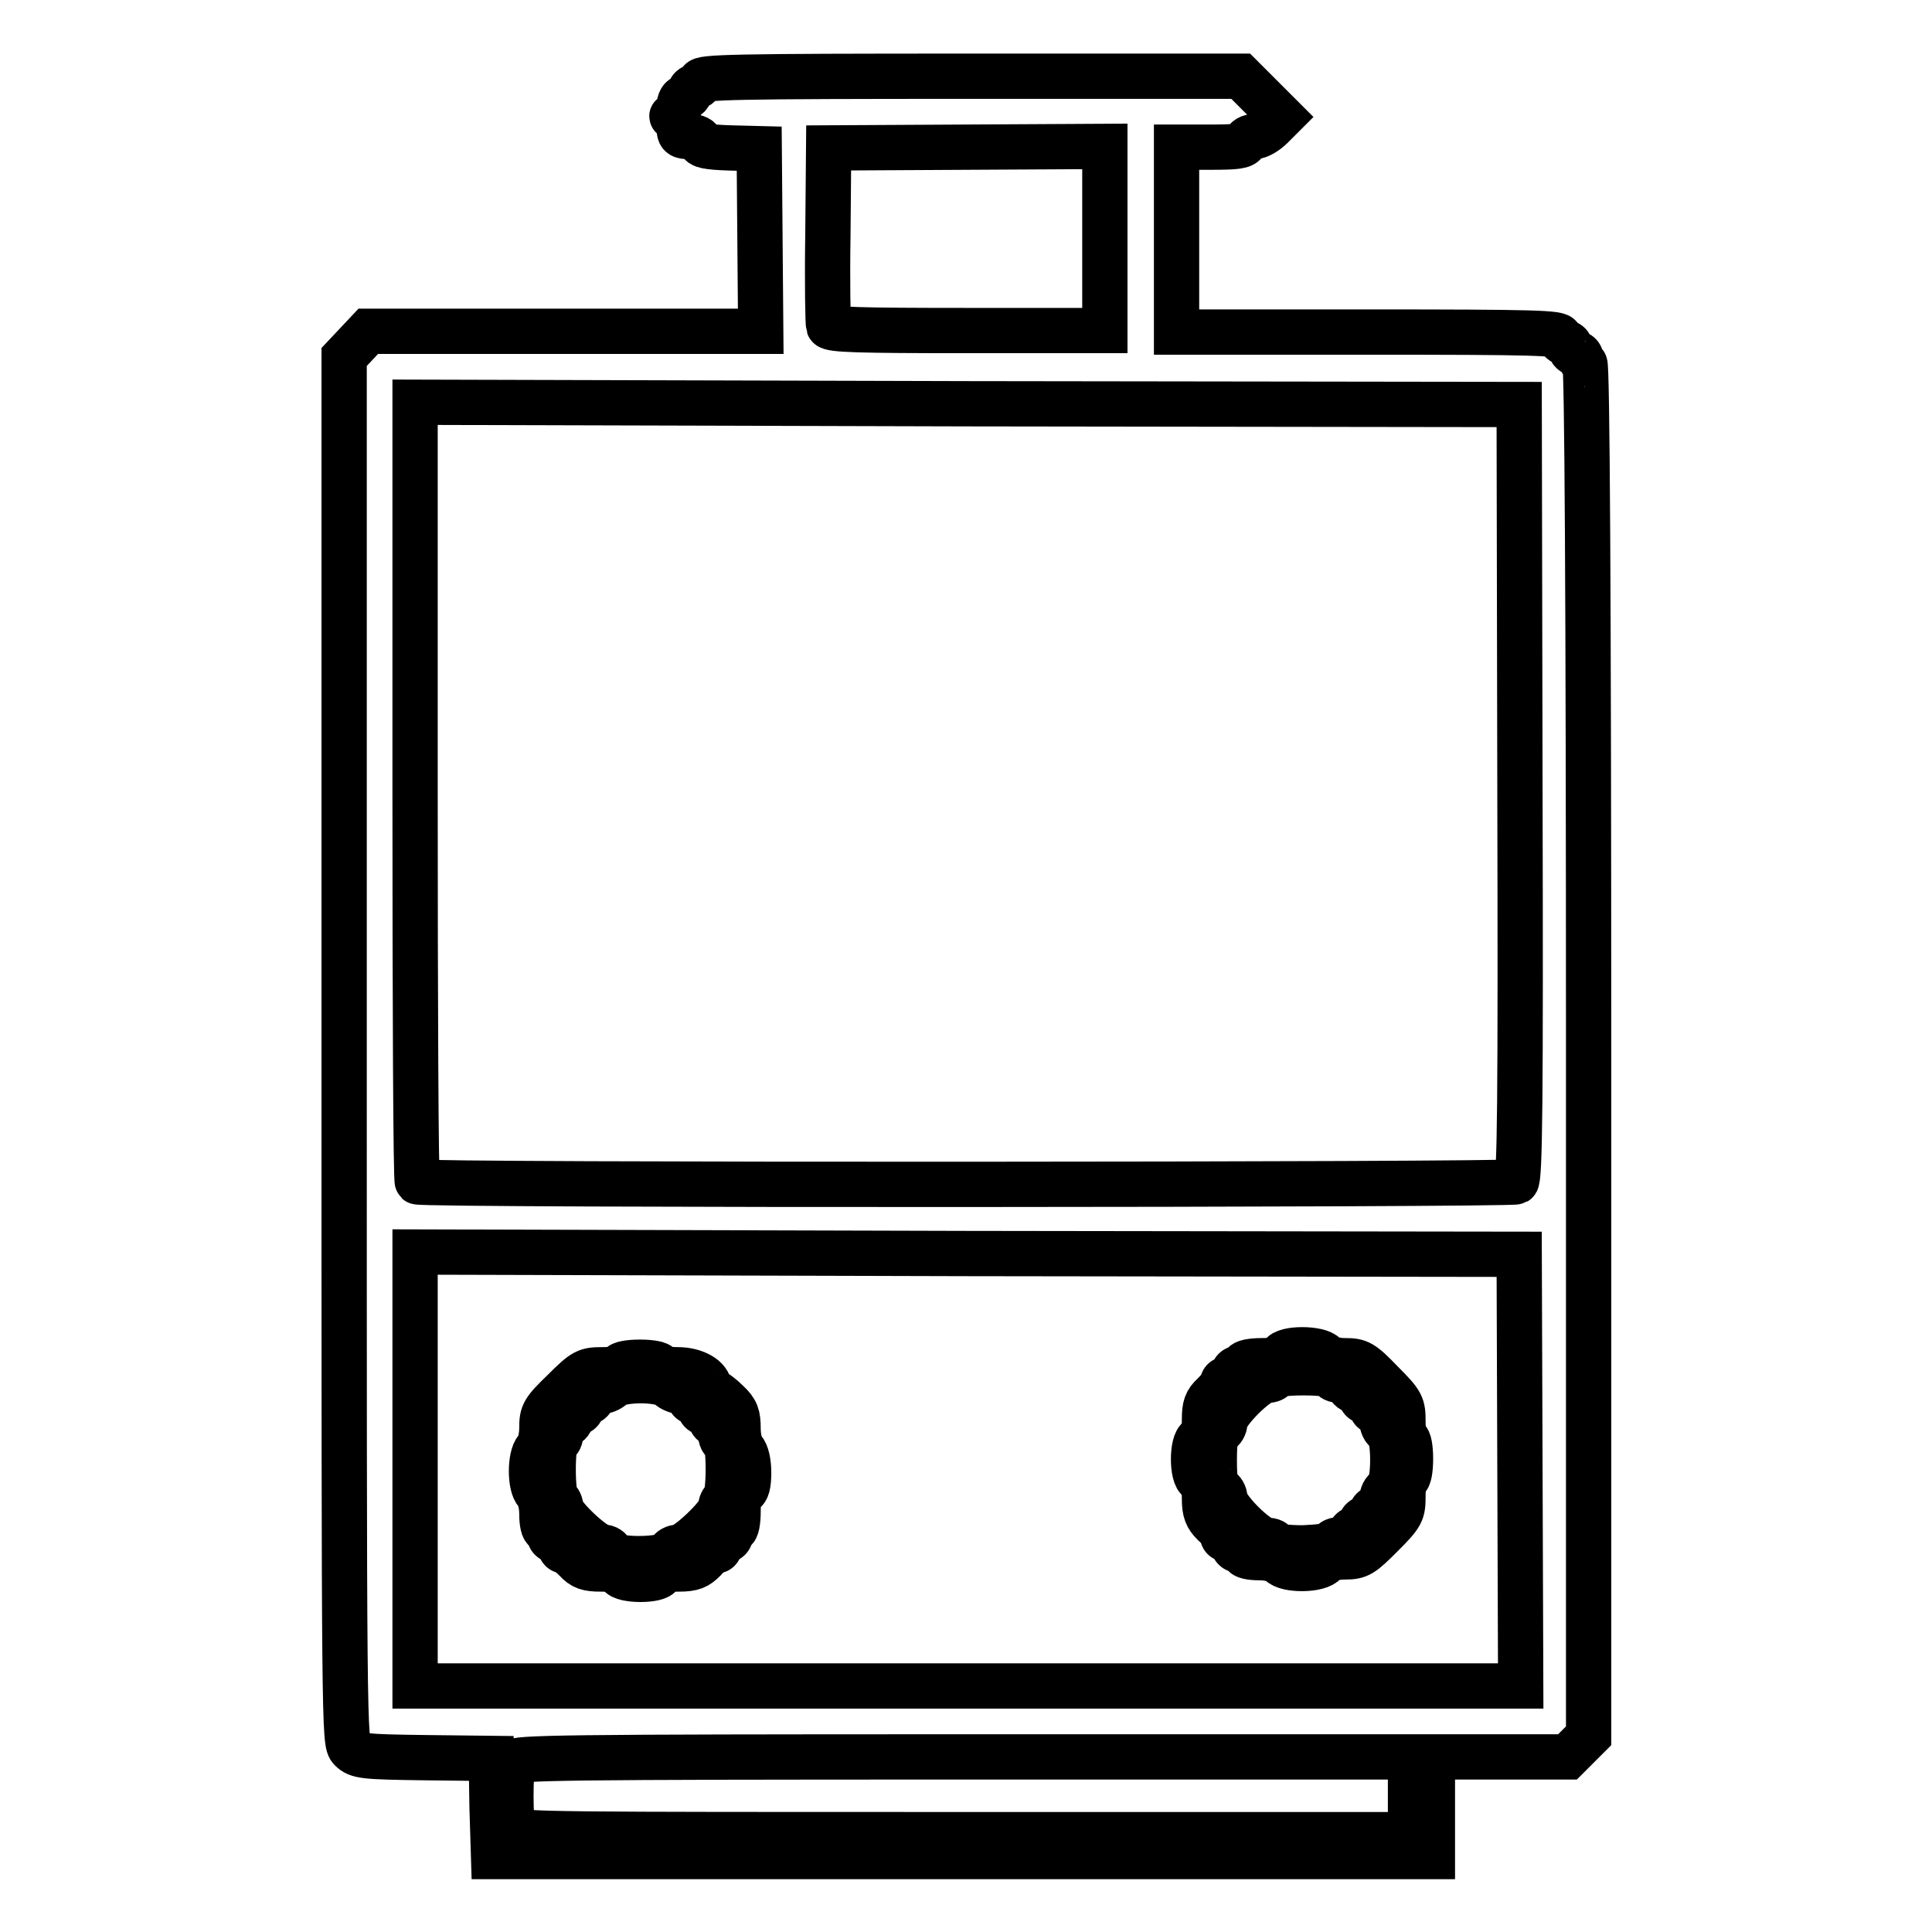 <?xml version="1.0" encoding="utf-8"?>
<!-- Svg Vector Icons : http://www.onlinewebfonts.com/icon -->
<!DOCTYPE svg PUBLIC "-//W3C//DTD SVG 1.1//EN" "http://www.w3.org/Graphics/SVG/1.1/DTD/svg11.dtd">
<svg version="1.1" xmlns="http://www.w3.org/2000/svg" xmlns:xlink="http://www.w3.org/1999/xlink" x="0px" y="0px" viewBox="0 0 256 256" enable-background="new 0 0 256 256" xml:space="preserve">
<g> <path stroke-width="6" fill-opacity="0" stroke="#000000"  d="M65.2,239.5l-0.1-6.5l-8.8-0.1c-8.1-0.1-8.9-0.2-9.8-1.1c-0.9-0.9-0.9-1.9-0.9-92.8V47.3l1.6-1.7l1.6-1.7 h52l-0.1-12.1l-0.1-12.1l-3.9-0.1c-3-0.1-3.9-0.3-3.9-0.8c0-0.4-0.5-0.7-1.4-0.7c-1.2,0-1.4-0.2-1.4-1.1c0-0.6-0.3-1.2-0.6-1.4 c-0.5-0.2-0.5-0.2,0-0.3c0.3,0,0.6-0.6,0.6-1.2c0-0.7,0.3-1.2,0.7-1.2c0.4,0,0.7-0.3,0.7-0.7c0-0.4,0.3-0.7,0.7-0.7 c0.4,0,0.7-0.3,0.7-0.7c0-0.6,4.3-0.7,35.8-0.7h35.8l2.7,2.7l2.7,2.7l-1.3,1.3c-0.7,0.7-1.7,1.3-2.3,1.3s-1.1,0.3-1.2,0.7 c-0.2,0.6-1.2,0.7-4.7,0.7h-4.4v24.5h25.4c22.3,0,25.4,0.1,25.4,0.7c0,0.4,0.3,0.7,0.7,0.7c0.4,0,0.7,0.3,0.7,0.7 c0,0.4,0.3,0.7,0.7,0.7c0.4,0,0.7,0.3,0.7,0.7c0,0.4,0.2,0.7,0.5,0.7c0.3,0,0.5,30.6,0.5,90.9V230l-1.4,1.4l-1.4,1.4h-17.9V246 H65.4L65.2,239.5L65.2,239.5z M186.9,238v-5.2h-59.3c-53.6,0-59.3,0.1-59.6,0.7c-0.4,1-0.4,7.9,0,8.9c0.3,0.7,5.9,0.7,59.6,0.7 h59.3V238L186.9,238z M201.4,194.8l-0.1-28.6l-73.1-0.1L55,165.9v57.5h146.5L201.4,194.8L201.4,194.8z M200.9,156.6 c0.5-0.3,0.6-10.9,0.5-51.7l-0.1-51.3l-73.1-0.1L55,53.3v51.5c0,28.3,0.1,51.6,0.3,51.8C55.8,157.1,200.2,157,200.9,156.6 L200.9,156.6z M146.4,31.7V19.4l-18.3,0.1l-18.3,0.1l-0.1,11.5c-0.1,6.3,0,11.8,0.1,12.1c0.2,0.5,4.1,0.6,18.4,0.6h18.2V31.7 L146.4,31.7z"/> <path stroke-width="6" fill-opacity="0" stroke="#000000"  d="M82.1,208.6c-0.2-0.5-1-0.7-2.5-0.7c-1.7,0-2.4-0.2-3.3-1.2c-0.6-0.6-1.3-1.2-1.6-1.2 c-0.3,0-0.5-0.3-0.5-0.7c0-0.4-0.3-0.7-0.7-0.7c-0.4,0-0.7-0.3-0.7-0.7c0-0.4-0.2-0.7-0.5-0.7c-0.3,0-0.5-0.9-0.5-2.1 c0-1.2-0.3-2.4-0.7-2.8c-0.9-0.9-0.9-4.8,0-5.8c0.4-0.4,0.7-1.6,0.7-2.8c0-1.9,0.2-2.3,2.9-4.9c2.7-2.7,3-2.8,5.2-2.8 c1.3,0,2.3-0.2,2.3-0.5c0-0.3,1.2-0.5,2.6-0.5c1.4,0,2.6,0.2,2.6,0.5c0,0.3,1.1,0.5,2.4,0.5c2.3,0,4.2,1.1,4.2,2.4 c0,0.3,0.2,0.5,0.5,0.5s1.1,0.6,1.9,1.4c1.2,1.1,1.4,1.8,1.4,3.5c0,1.2,0.3,2.4,0.7,2.8c0.4,0.4,0.7,1.6,0.7,3 c0,1.6-0.2,2.4-0.7,2.6c-0.5,0.2-0.7,1-0.7,2.6c0,1.3-0.2,2.4-0.5,2.4c-0.3,0-0.5,0.3-0.5,0.7c0,0.4-0.3,0.7-0.7,0.7 c-0.4,0-0.7,0.3-0.7,0.7c0,0.4-0.2,0.7-0.5,0.7s-1,0.5-1.6,1.2c-0.9,0.9-1.5,1.2-3.3,1.2c-1.5,0-2.3,0.2-2.5,0.7 C87.3,209.5,82.5,209.5,82.1,208.6L82.1,208.6z M88.7,205.7c0.1-0.4,0.7-0.7,1.2-0.7c1.1,0,5.6-4.3,5.6-5.3c0-0.4,0.2-0.9,0.5-1 c0.3-0.2,0.5-2,0.5-4c0-2.2-0.2-3.7-0.5-3.7c-0.3,0-0.5-0.4-0.5-1c0-0.5-0.3-1.1-0.7-1.2c-0.4-0.1-0.7-0.6-0.7-0.9 s-0.3-0.7-0.7-0.7c-0.4,0-0.7-0.3-0.7-0.7c0-0.4-0.3-0.7-0.7-0.7c-0.4,0-0.7-0.3-0.7-0.7c0-0.4-0.4-0.7-1-0.7 c-0.5,0-1.3-0.3-1.7-0.7c-1-1-6.4-1-7.4,0c-0.4,0.4-1.1,0.7-1.7,0.7c-0.6,0-1,0.3-1,0.7c0,0.4-0.3,0.7-0.7,0.7 c-0.4,0-0.7,0.3-0.7,0.7c0,0.4-0.3,0.7-0.7,0.7c-0.4,0-0.7,0.3-0.7,0.7s-0.3,0.8-0.7,0.9s-0.7,0.7-0.7,1.2c0,0.5-0.2,1-0.5,1 c-0.3,0-0.5,1.6-0.5,3.7c0,2.1,0.2,3.9,0.5,4s0.5,0.6,0.5,1c0,1.1,4.5,5.3,5.6,5.3c0.5,0,1,0.3,1,0.7 C80.9,206.8,88.3,206.8,88.7,205.7L88.7,205.7z M169.6,207.1c-0.4-0.4-1.5-0.7-2.7-0.7c-1.2,0-2.1-0.2-2.1-0.5 c0-0.3-0.3-0.5-0.7-0.5c-0.4,0-0.7-0.3-0.7-0.7c0-0.4-0.3-0.7-0.7-0.7c-0.4,0-0.7-0.2-0.7-0.5c0-0.3-0.5-1-1.2-1.6 c-0.9-0.9-1.2-1.6-1.2-3.3c0-1.5-0.2-2.3-0.7-2.5c-1-0.4-1-5.1,0-5.5c0.5-0.2,0.7-0.9,0.7-2.5c0-1.7,0.2-2.4,1.2-3.3 c0.6-0.6,1.2-1.3,1.2-1.6s0.3-0.5,0.7-0.5c0.4,0,0.7-0.3,0.7-0.7c0-0.4,0.3-0.7,0.7-0.7c0.4,0,0.7-0.2,0.7-0.5 c0-0.3,1.1-0.5,2.4-0.5c1.7,0,2.4-0.2,2.6-0.7c0.4-1,5-1,5.8,0c0.4,0.4,1.4,0.7,2.6,0.7c1.9,0,2.3,0.2,4.9,2.9 c2.7,2.7,2.8,3,2.8,5.2c0,1.3,0.2,2.3,0.5,2.3c0.3,0,0.5,1.2,0.5,2.6s-0.2,2.6-0.5,2.6c-0.3,0-0.5,1-0.5,2.3c0,2.2-0.1,2.5-2.8,5.2 c-2.6,2.6-3,2.9-4.9,2.9c-1.3,0-2.3,0.3-2.6,0.7C174.8,208.1,170.4,208.1,169.6,207.1L169.6,207.1z M176.5,204.5 c0-0.3,0.5-0.5,1.2-0.5c0.7,0,1.2-0.3,1.2-0.7c0-0.4,0.3-0.7,0.7-0.7c0.4,0,0.7-0.3,0.7-0.7c0-0.4,0.3-0.7,0.7-0.7 c0.4,0,0.7-0.3,0.7-0.7c0-0.4,0.3-0.7,0.7-0.7c0.4,0,0.7-0.4,0.7-1.1c0-0.6,0.3-1.2,0.7-1.4c1-0.4,1-7.3,0-7.7 c-0.4-0.1-0.7-0.8-0.7-1.4c0-0.7-0.3-1.1-0.7-1.1c-0.4,0-0.7-0.3-0.7-0.7c0-0.4-0.3-0.7-0.7-0.7c-0.4,0-0.7-0.3-0.7-0.7 c0-0.4-0.3-0.7-0.7-0.7c-0.4,0-0.8-0.3-0.9-0.7c-0.1-0.4-0.7-0.7-1.2-0.7c-0.5,0-1-0.2-1-0.5c0-0.3-1.6-0.5-3.8-0.5 c-2.2,0-3.8,0.2-3.8,0.5c0,0.3-0.5,0.5-1,0.5c-1.3,0-5.6,4.3-5.6,5.6c0,0.5-0.3,1-0.7,1.2c-0.5,0.2-0.7,1.1-0.7,3.8 c0,2.7,0.2,3.6,0.7,3.8c0.4,0.2,0.7,0.7,0.7,1.2c0,1.3,4.3,5.6,5.6,5.6c0.6,0,1,0.2,1,0.5c0,0.3,1.6,0.5,3.8,0.5 C174.9,205,176.5,204.8,176.5,204.5z"/></g>
</svg>